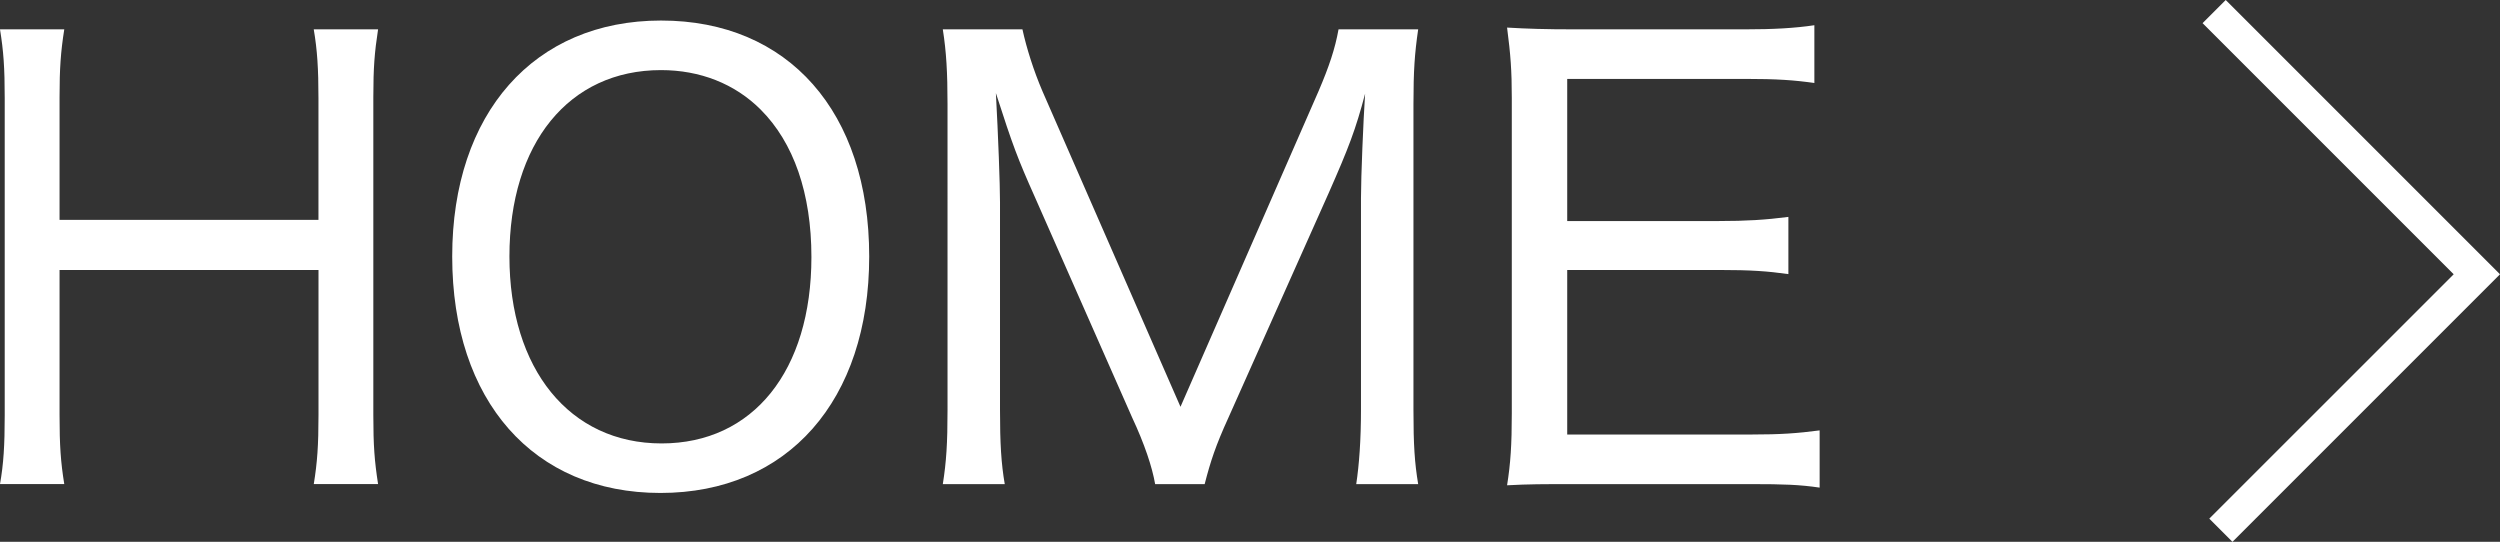 <?xml version="1.0" encoding="utf-8"?>
<!-- Generator: Adobe Illustrator 15.0.0, SVG Export Plug-In . SVG Version: 6.00 Build 0)  -->
<!DOCTYPE svg PUBLIC "-//W3C//DTD SVG 1.1//EN" "http://www.w3.org/Graphics/SVG/1.1/DTD/svg11.dtd">
<svg version="1.1" id="レイヤー_1" xmlns="http://www.w3.org/2000/svg" xmlns:xlink="http://www.w3.org/1999/xlink" x="0px"
	 y="0px" width="76.32px" height="16.541px" viewBox="0 0 76.32 16.541" enable-background="new 0 0 76.32 16.541"
	 xml:space="preserve">
<rect x="0" y="0" width="76.32" height="16.541" fill="#333333" stroke="none"/>
<g>
	<path fill="#FFFFFF" d="M11.542,0.896c-0.108,0.703-0.145,1.17-0.145,2.071v9.705c0,0.936,0.036,1.404,0.145,2.106H9.579
		c0.108-0.666,0.144-1.188,0.144-2.106v-4.43H1.818v4.43c0,0.936,0.036,1.44,0.144,2.106H0c0.108-0.612,0.144-1.171,0.144-2.106
		V3.003c0-0.937-0.036-1.44-0.144-2.107h1.962C1.854,1.581,1.818,2.085,1.818,2.967v3.745h7.904V3.003
		c0-0.9-0.036-1.477-0.144-2.107H11.542z"/>
	<path fill="#FFFFFF" d="M26.535,7.829c0,4.394-2.484,7.22-6.374,7.22c-3.871,0-6.356-2.809-6.356-7.22
		c0-4.375,2.502-7.202,6.374-7.202C24.069,0.626,26.535,3.417,26.535,7.829z M24.771,7.847c0-1.944-0.541-3.493-1.549-4.501
		c-0.792-0.792-1.854-1.206-3.043-1.206c-2.809,0-4.627,2.232-4.627,5.689c0,3.438,1.836,5.708,4.645,5.708
		C22.988,13.537,24.771,11.322,24.771,7.847z"/>
	<path fill="#FFFFFF" d="M41.548,6.046c0-0.648,0.072-2.377,0.126-3.187c-0.288,1.098-0.504,1.656-1.116,3.043l-3.062,6.86
		c-0.378,0.828-0.54,1.314-0.72,2.017h-1.512c-0.09-0.522-0.324-1.225-0.703-2.035L31.59,6.01c-0.522-1.17-0.666-1.548-1.188-3.169
		c0.072,1.314,0.126,2.791,0.126,3.331v6.338c0,1.026,0.036,1.638,0.145,2.269h-1.891c0.108-0.685,0.144-1.242,0.144-2.269V3.183
		c0-0.972-0.036-1.602-0.144-2.287h2.431c0.126,0.576,0.342,1.261,0.612,1.891l4.213,9.632l4.213-9.632
		c0.324-0.756,0.505-1.296,0.612-1.891h2.431c-0.107,0.738-0.144,1.261-0.144,2.287v9.327c0,1.08,0.036,1.62,0.144,2.269h-1.891
		c0.09-0.595,0.145-1.351,0.145-2.269V6.046z"/>
	<path fill="#FFFFFF" d="M55.55,14.886c-0.611-0.09-1.098-0.107-2.088-0.107H48.06c-0.954,0-1.386,0-2.052,0.036
		c0.107-0.667,0.144-1.243,0.144-2.197V2.985c0-0.828-0.036-1.314-0.144-2.143c0.611,0.036,1.17,0.054,2.052,0.054h5.222
		c0.847,0,1.513-0.036,2.107-0.126v1.765c-0.612-0.09-1.152-0.126-2.107-0.126h-5.438v4.339h4.628c0.846,0,1.422-0.036,2.124-0.126
		v1.746c-0.647-0.09-1.134-0.126-2.124-0.126h-4.628v5.023h5.618c0.9,0,1.404-0.036,2.088-0.126V14.886z"/>
</g>
<g>
	<polygon fill="#FFFFFF" points="68.152,16.541 67.445,15.833 74.906,8.373 67.24,0.707 67.947,0 76.32,8.373 	"/>
</g>
</svg>
